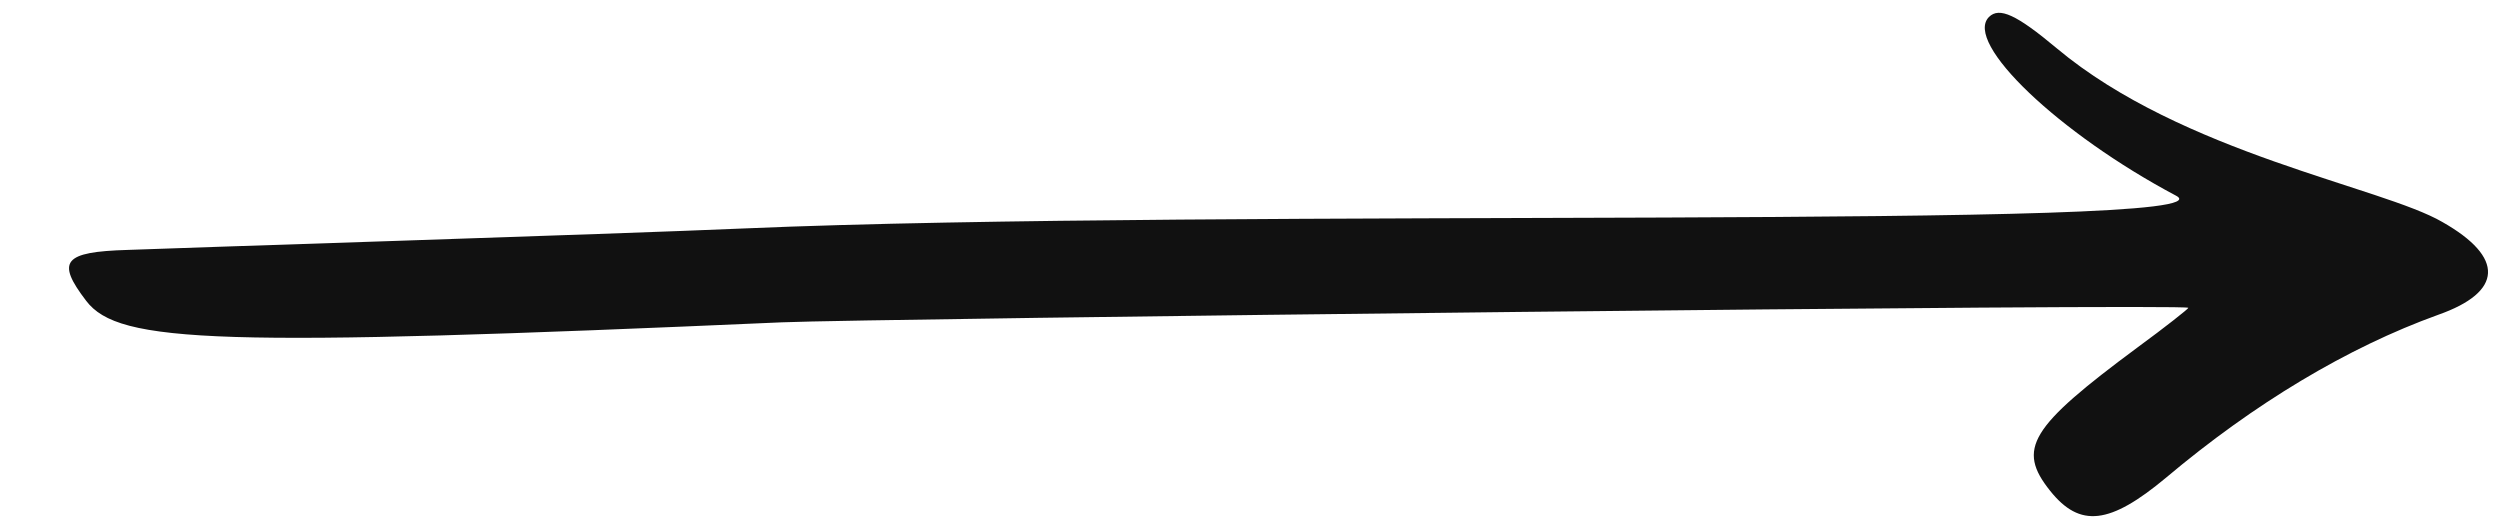 <?xml version="1.0" encoding="UTF-8"?> <svg xmlns="http://www.w3.org/2000/svg" width="29" height="6" viewBox="0 0 29 6" fill="none"><path fill-rule="evenodd" clip-rule="evenodd" d="M28.331 2.575C27.632 2.168 25.314 1.779 23.858 0.56C23.392 0.17 23.192 0.078 23.072 0.197C22.775 0.495 23.885 1.551 25.244 2.271C26.008 2.677 14.186 2.412 8.63 2.65C7.146 2.715 1.845 2.883 1.482 2.899C0.735 2.921 0.648 3.03 1 3.49C1.379 3.988 2.543 4.026 9.069 3.739C10.054 3.696 25.385 3.517 25.385 3.571C25.385 3.582 25.119 3.793 24.794 4.031C23.544 4.957 23.392 5.206 23.782 5.694C24.128 6.127 24.475 6.084 25.125 5.542C26.148 4.681 27.231 4.031 28.282 3.652C29.035 3.387 29.056 2.986 28.331 2.575Z" fill="#111111"></path></svg> 